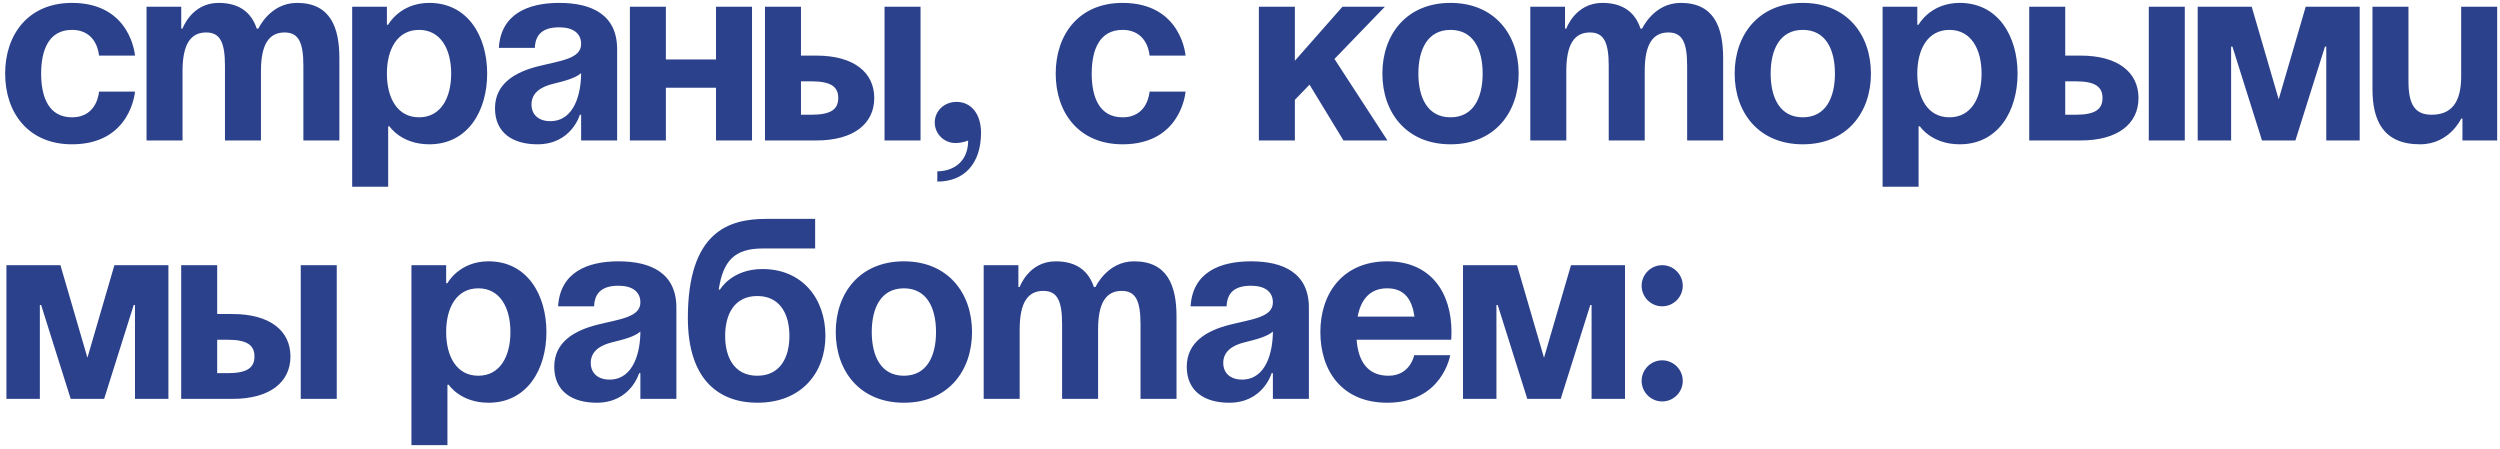 <?xml version="1.0" encoding="UTF-8"?> <svg xmlns="http://www.w3.org/2000/svg" width="445" height="80" viewBox="0 0 445 80" fill="none"><path d="M0.915 13.101C0.915 6.144 5.034 0.515 12.815 0.515C23.341 0.515 24.028 9.897 24.028 9.897H17.62C17.62 9.897 17.392 5.32 12.815 5.32C8.742 5.32 7.323 8.798 7.323 13.101C7.323 17.403 8.742 20.881 12.815 20.881C17.392 20.881 17.62 16.304 17.62 16.304H24.028C24.028 16.304 23.341 25.686 12.815 25.686C5.034 25.686 0.915 20.057 0.915 13.101ZM40.043 25V11.728C40.043 7.609 39.219 5.778 36.702 5.778C33.956 5.778 32.491 7.837 32.491 12.643V25H26.084V1.201H32.262V5.091H32.491C32.491 5.091 34.093 0.515 38.898 0.515C42.743 0.515 44.802 2.345 45.718 5.137L45.763 5.091H45.992C45.992 5.091 48.052 0.515 52.857 0.515C58.807 0.515 60.409 4.863 60.409 10.355V25H54.002V11.728C54.002 7.609 53.178 5.778 50.66 5.778C47.914 5.778 46.45 7.837 46.45 12.643V25H40.043ZM62.688 33.238V1.201H68.867V4.405H69.096C69.096 4.405 71.155 0.515 76.418 0.515C83.283 0.515 86.716 6.464 86.716 13.101C86.716 19.737 83.283 25.686 76.418 25.686C71.384 25.686 69.325 22.483 69.325 22.483H69.096V33.238H62.688ZM68.867 13.101C68.867 17.403 70.698 20.881 74.588 20.881C78.478 20.881 80.309 17.403 80.309 13.101C80.309 8.798 78.478 5.32 74.588 5.32C70.698 5.32 68.867 8.798 68.867 13.101ZM95.203 8.524H88.795C89.161 2.437 94.058 0.515 99.55 0.515C105.271 0.515 109.848 2.574 109.848 8.753V25H103.441V20.423H103.212C103.212 20.423 101.747 25.686 95.66 25.686C91.312 25.686 88.109 23.673 88.109 19.279C88.109 14.84 91.77 12.826 95.706 11.819C99.688 10.812 103.441 10.492 103.441 7.837C103.441 5.961 102.068 4.863 99.55 4.863C96.804 4.863 95.294 5.961 95.203 8.524ZM103.441 13.009C102.388 13.97 100.237 14.474 98.406 14.931C96.347 15.435 94.608 16.487 94.608 18.593C94.608 20.423 95.889 21.567 97.949 21.567C102.296 21.567 103.441 16.533 103.441 13.009ZM127.452 25V15.618H118.528V25H112.12V1.201H118.528V10.583H127.452V1.201H133.86V25H127.452ZM136.166 25V1.201H142.573V9.897H145.319C151.955 9.897 155.617 12.872 155.617 17.448C155.617 22.025 151.955 25 145.319 25H136.166ZM144.404 14.474H142.573V20.423H144.404C147.836 20.423 149.209 19.508 149.209 17.448C149.209 15.389 147.836 14.474 144.404 14.474ZM163.855 1.201V25H157.447V1.201H163.855ZM166.385 21.796C166.385 19.783 168.032 18.135 170.275 18.135C172.792 18.135 174.623 20.195 174.623 23.627C174.623 29.119 171.648 32.323 166.842 32.323V30.492C169.588 30.492 172.334 28.89 172.334 25C172.334 25 171.419 25.458 170.046 25.458C168.032 25.458 166.385 23.81 166.385 21.796ZM187.916 13.101C187.916 6.144 192.036 0.515 199.816 0.515C210.342 0.515 211.029 9.897 211.029 9.897H204.621C204.621 9.897 204.393 5.32 199.816 5.32C195.743 5.32 194.324 8.798 194.324 13.101C194.324 17.403 195.743 20.881 199.816 20.881C204.393 20.881 204.621 16.304 204.621 16.304H211.029C211.029 16.304 210.342 25.686 199.816 25.686C192.036 25.686 187.916 20.057 187.916 13.101ZM224.08 25V1.201H230.487V10.812L238.954 1.201H246.505L237.535 10.492L246.963 25H239.137L233.096 15.069L230.487 17.769V25H224.08ZM252.471 13.101C252.471 17.403 254.119 20.881 258.192 20.881C262.265 20.881 263.913 17.403 263.913 13.101C263.913 8.798 262.265 5.32 258.192 5.32C254.119 5.32 252.471 8.798 252.471 13.101ZM246.064 13.101C246.064 6.144 250.366 0.515 258.192 0.515C266.018 0.515 270.32 6.144 270.32 13.101C270.32 20.057 266.018 25.686 258.192 25.686C250.366 25.686 246.064 20.057 246.064 13.101ZM286.353 25V11.728C286.353 7.609 285.529 5.778 283.012 5.778C280.266 5.778 278.802 7.837 278.802 12.643V25H272.394V1.201H278.573V5.091H278.802C278.802 5.091 280.403 0.515 285.209 0.515C289.053 0.515 291.113 2.345 292.028 5.137L292.074 5.091H292.303C292.303 5.091 294.362 0.515 299.168 0.515C305.118 0.515 306.719 4.863 306.719 10.355V25H300.312V11.728C300.312 7.609 299.488 5.778 296.971 5.778C294.225 5.778 292.76 7.837 292.76 12.643V25H286.353ZM315.177 13.101C315.177 17.403 316.825 20.881 320.898 20.881C324.972 20.881 326.619 17.403 326.619 13.101C326.619 8.798 324.972 5.32 320.898 5.32C316.825 5.32 315.177 8.798 315.177 13.101ZM308.77 13.101C308.77 6.144 313.072 0.515 320.898 0.515C328.724 0.515 333.027 6.144 333.027 13.101C333.027 20.057 328.724 25.686 320.898 25.686C313.072 25.686 308.77 20.057 308.77 13.101ZM335.1 33.238V1.201H341.279V4.405H341.508C341.508 4.405 343.567 0.515 348.83 0.515C355.695 0.515 359.128 6.464 359.128 13.101C359.128 19.737 355.695 25.686 348.83 25.686C343.796 25.686 341.737 22.483 341.737 22.483H341.508V33.238H335.1ZM341.279 13.101C341.279 17.403 343.11 20.881 347 20.881C350.89 20.881 352.721 17.403 352.721 13.101C352.721 8.798 350.89 5.32 347 5.32C343.11 5.32 341.279 8.798 341.279 13.101ZM361.202 25V1.201H367.609V9.897H370.355C376.991 9.897 380.653 12.872 380.653 17.448C380.653 22.025 376.991 25 370.355 25H361.202ZM369.44 14.474H367.609V20.423H369.44C372.872 20.423 374.245 19.508 374.245 17.448C374.245 15.389 372.872 14.474 369.44 14.474ZM388.891 1.201V25H382.483V1.201H388.891ZM420.025 1.201V25H414.075V8.295H413.846L408.583 25H402.633L397.37 8.295H397.141V25H391.192V1.201H400.803L405.608 17.677L410.414 1.201H420.025ZM444.496 1.201V25H438.317V21.11H438.089C438.089 21.11 436.029 25.686 430.766 25.686C424.13 25.686 422.299 21.339 422.299 15.847V1.201H428.706V14.474C428.706 18.593 429.851 20.423 432.825 20.423C436.258 20.423 438.089 18.364 438.089 13.558V1.201H444.496ZM29.977 47.201V71H24.028V54.295H23.799L18.536 71H12.586L7.323 54.295H7.094V71H1.144V47.201H10.755L15.561 63.677L20.366 47.201H29.977ZM32.251 71V47.201H38.659V55.897H41.405C48.041 55.897 51.702 58.872 51.702 63.448C51.702 68.025 48.041 71 41.405 71H32.251ZM40.489 60.474H38.659V66.423H40.489C43.922 66.423 45.295 65.508 45.295 63.448C45.295 61.389 43.922 60.474 40.489 60.474ZM59.941 47.201V71H53.533V47.201H59.941ZM73.236 79.238V47.201H79.415V50.405H79.644C79.644 50.405 81.703 46.515 86.966 46.515C93.831 46.515 97.264 52.464 97.264 59.101C97.264 65.737 93.831 71.686 86.966 71.686C81.932 71.686 79.872 68.483 79.872 68.483H79.644V79.238H73.236ZM79.415 59.101C79.415 63.403 81.245 66.881 85.136 66.881C89.026 66.881 90.856 63.403 90.856 59.101C90.856 54.798 89.026 51.32 85.136 51.32C81.245 51.32 79.415 54.798 79.415 59.101ZM105.75 54.524H99.343C99.709 48.437 104.606 46.515 110.098 46.515C115.819 46.515 120.396 48.574 120.396 54.753V71H113.988V66.423H113.76C113.76 66.423 112.295 71.686 106.208 71.686C101.86 71.686 98.656 69.673 98.656 65.279C98.656 60.84 102.318 58.826 106.254 57.819C110.236 56.812 113.988 56.492 113.988 53.837C113.988 51.961 112.615 50.862 110.098 50.862C107.352 50.862 105.842 51.961 105.75 54.524ZM113.988 59.009C112.936 59.97 110.785 60.474 108.954 60.931C106.895 61.435 105.155 62.487 105.155 64.593C105.155 66.423 106.437 67.567 108.496 67.567C112.844 67.567 113.988 62.533 113.988 59.009ZM129.075 59.787C129.075 63.632 130.723 66.881 134.796 66.881C138.87 66.881 140.517 63.632 140.517 59.787C140.517 55.943 138.87 52.693 134.796 52.693C130.723 52.693 129.075 55.943 129.075 59.787ZM134.796 71.686C128.389 71.686 122.439 68.025 122.439 56.583C122.439 41.251 129.716 38.963 136.352 38.963H145.094V44.226H135.803C130.632 44.226 128.709 46.515 127.931 51.549H128.16C128.16 51.549 130.22 47.888 135.712 47.888C142.806 47.888 146.925 53.151 146.925 59.787C146.925 66.195 142.806 71.686 134.796 71.686ZM155.172 59.101C155.172 63.403 156.819 66.881 160.892 66.881C164.966 66.881 166.613 63.403 166.613 59.101C166.613 54.798 164.966 51.32 160.892 51.32C156.819 51.32 155.172 54.798 155.172 59.101ZM148.764 59.101C148.764 52.144 153.066 46.515 160.892 46.515C168.719 46.515 173.021 52.144 173.021 59.101C173.021 66.057 168.719 71.686 160.892 71.686C153.066 71.686 148.764 66.057 148.764 59.101ZM189.054 71V57.728C189.054 53.608 188.23 51.778 185.713 51.778C182.966 51.778 181.502 53.837 181.502 58.643V71H175.095V47.201H181.273V51.091H181.502C181.502 51.091 183.104 46.515 187.909 46.515C191.754 46.515 193.813 48.345 194.729 51.137L194.774 51.091H195.003C195.003 51.091 197.063 46.515 201.868 46.515C207.818 46.515 209.42 50.862 209.42 56.355V71H203.012V57.728C203.012 53.608 202.189 51.778 199.671 51.778C196.925 51.778 195.461 53.837 195.461 58.643V71H189.054ZM218.335 54.524H211.928C212.294 48.437 217.191 46.515 222.683 46.515C228.404 46.515 232.981 48.574 232.981 54.753V71H226.574V66.423H226.345C226.345 66.423 224.88 71.686 218.793 71.686C214.445 71.686 211.242 69.673 211.242 65.279C211.242 60.84 214.903 58.826 218.839 57.819C222.821 56.812 226.574 56.492 226.574 53.837C226.574 51.961 225.201 50.862 222.683 50.862C219.937 50.862 218.427 51.961 218.335 54.524ZM226.574 59.009C225.521 59.97 223.37 60.474 221.539 60.931C219.48 61.435 217.74 62.487 217.74 64.593C217.74 66.423 219.022 67.567 221.081 67.567C225.429 67.567 226.574 62.533 226.574 59.009ZM235.024 59.101C235.024 52.144 239.098 46.515 246.924 46.515C254.75 46.515 258.365 52.144 258.365 59.101C258.365 59.65 258.32 60.474 258.32 60.474H241.477C241.752 64.135 243.308 66.881 247.153 66.881C251.043 66.881 251.729 63.22 251.729 63.22H258.137C258.137 63.22 256.764 71.686 246.924 71.686C238.915 71.686 235.024 66.057 235.024 59.101ZM246.924 51.32C243.766 51.32 242.21 53.425 241.661 56.355H251.775C251.363 53.425 250.082 51.32 246.924 51.32ZM289.249 47.201V71H283.3V54.295H283.071L277.808 71H271.858L266.595 54.295H266.366V71H260.416V47.201H270.027L274.833 63.677L279.638 47.201H289.249ZM292.21 67.796C292.21 65.783 293.857 64.135 295.871 64.135C297.885 64.135 299.533 65.783 299.533 67.796C299.533 69.81 297.885 71.458 295.871 71.458C293.857 71.458 292.21 69.81 292.21 67.796ZM292.21 50.862C292.21 48.849 293.857 47.201 295.871 47.201C297.885 47.201 299.533 48.849 299.533 50.862C299.533 52.876 297.885 54.524 295.871 54.524C293.857 54.524 292.21 52.876 292.21 50.862Z" fill="#2B418C"></path></svg> 